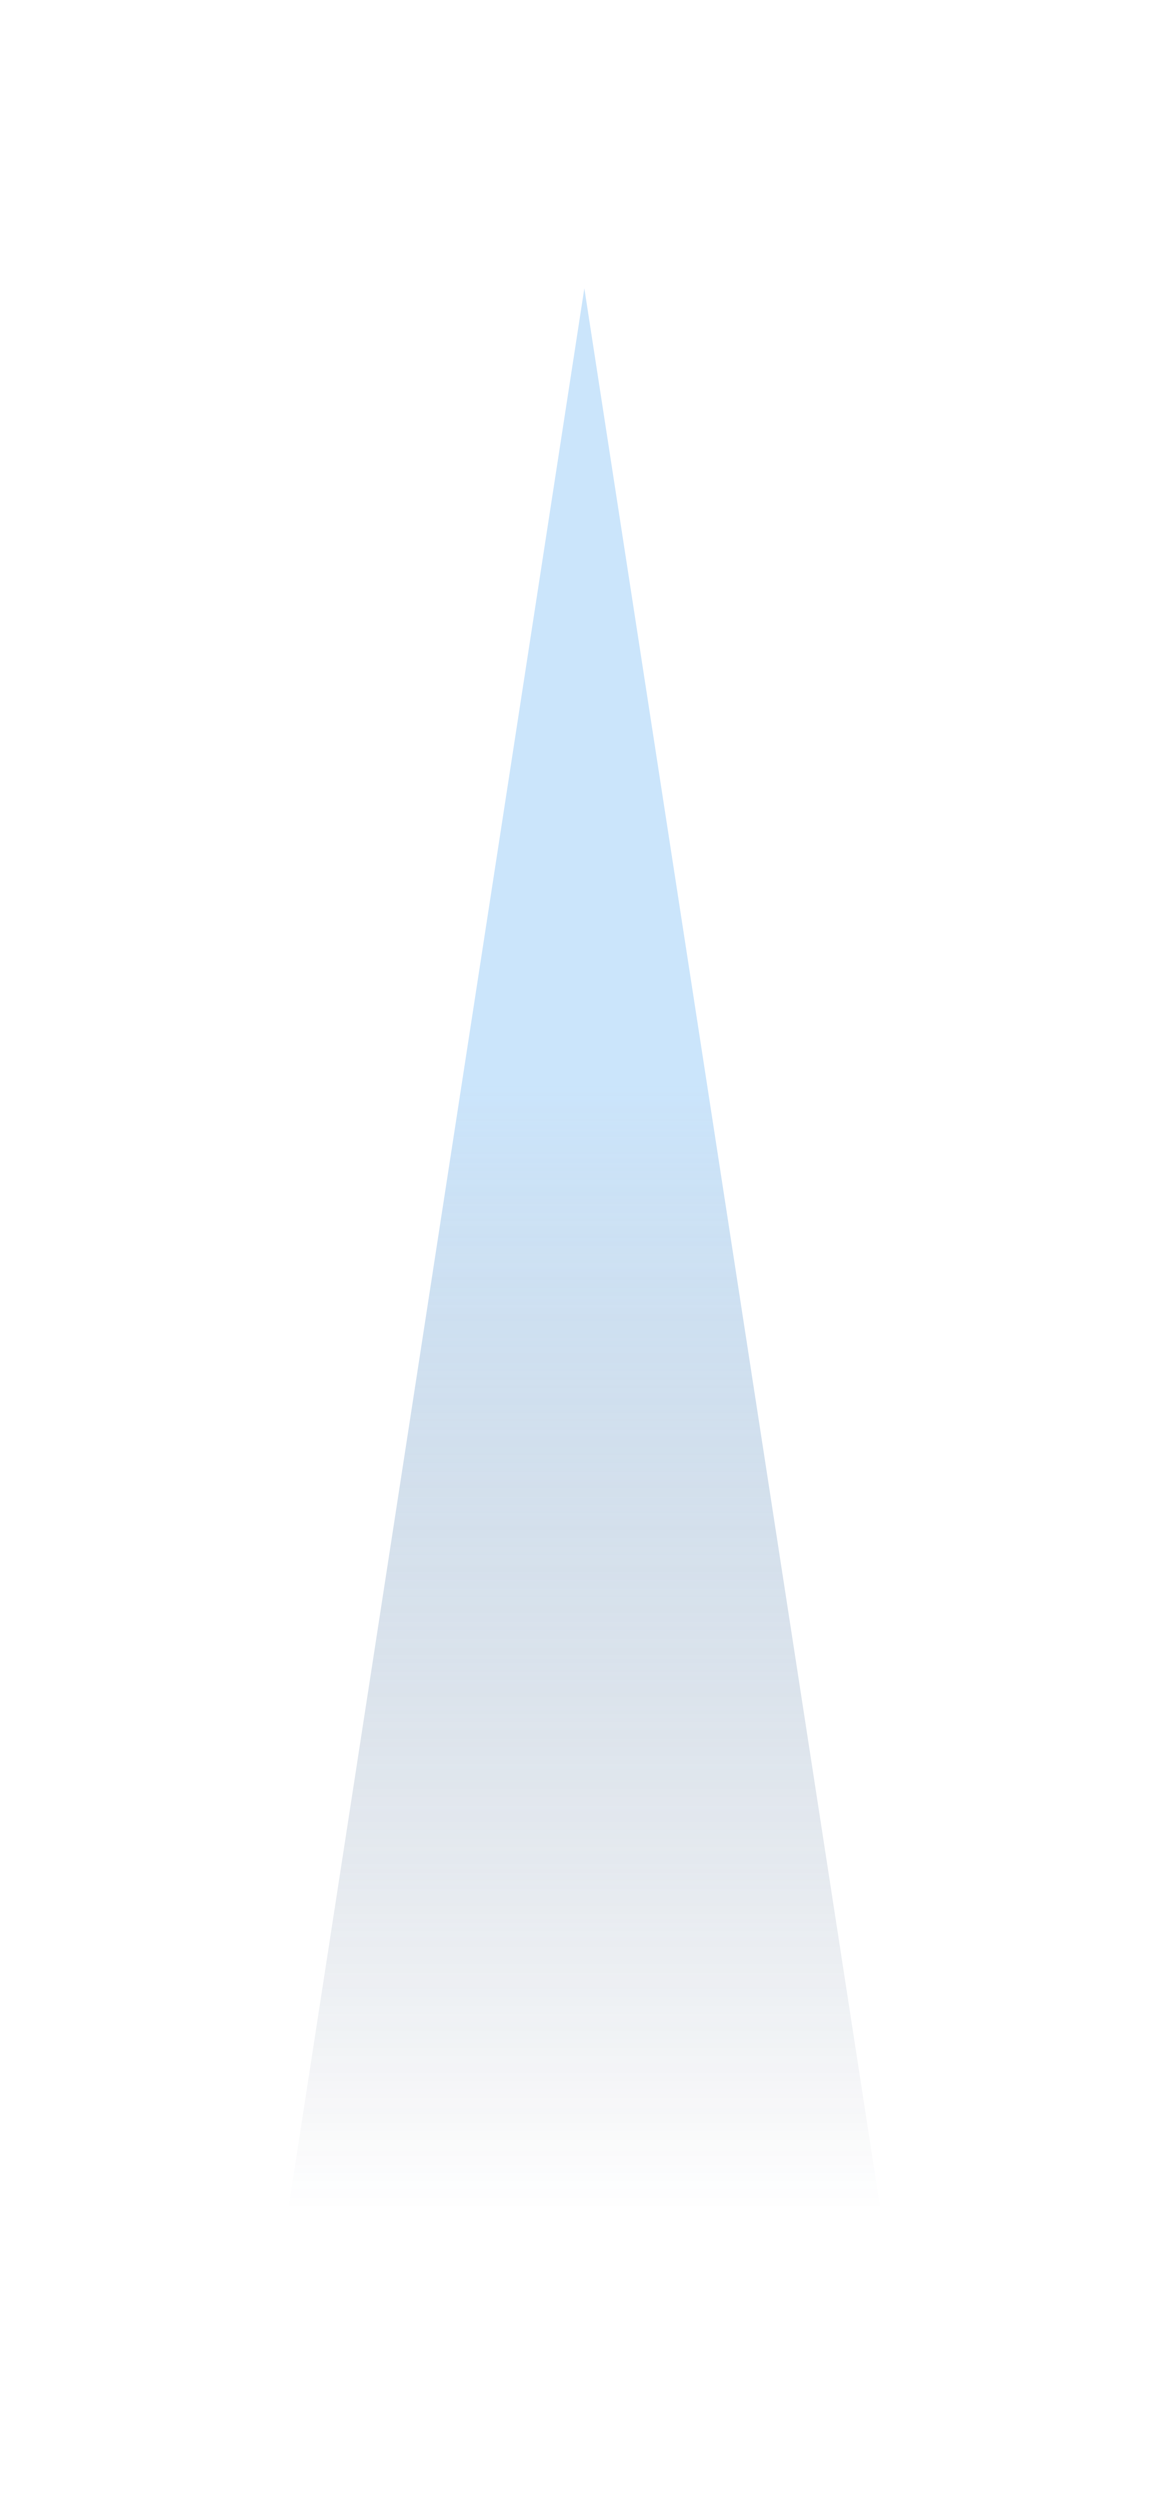 <?xml version="1.0" encoding="utf-8"?>
<svg xmlns="http://www.w3.org/2000/svg" fill="none" height="100%" overflow="visible" preserveAspectRatio="none" style="display: block;" viewBox="0 0 568 1214" width="100%">
<g filter="url(#filter0_f_0_20)" id="Polygon 10" opacity="0.8">
<path d="M283.925 140L427.851 1073.33H140L283.925 140Z" fill="url(#paint0_linear_0_20)"/>
</g>
<defs>
<filter color-interpolation-filters="sRGB" filterUnits="userSpaceOnUse" height="1213.33" id="filter0_f_0_20" width="567.851" x="0" y="0">
<feFlood flood-opacity="0" result="BackgroundImageFix"/>
<feBlend in="SourceGraphic" in2="BackgroundImageFix" mode="normal" result="shape"/>
<feGaussianBlur result="effect1_foregroundBlur_0_20" stdDeviation="70"/>
</filter>
<linearGradient gradientUnits="userSpaceOnUse" id="paint0_linear_0_20" x1="283.925" x2="283.925" y1="140" y2="1073.33">
<stop offset="0.413" stop-color="#84C1F6" stop-opacity="0.53"/>
<stop offset="1" stop-color="#152E54" stop-opacity="0"/>
</linearGradient>
</defs>
</svg>